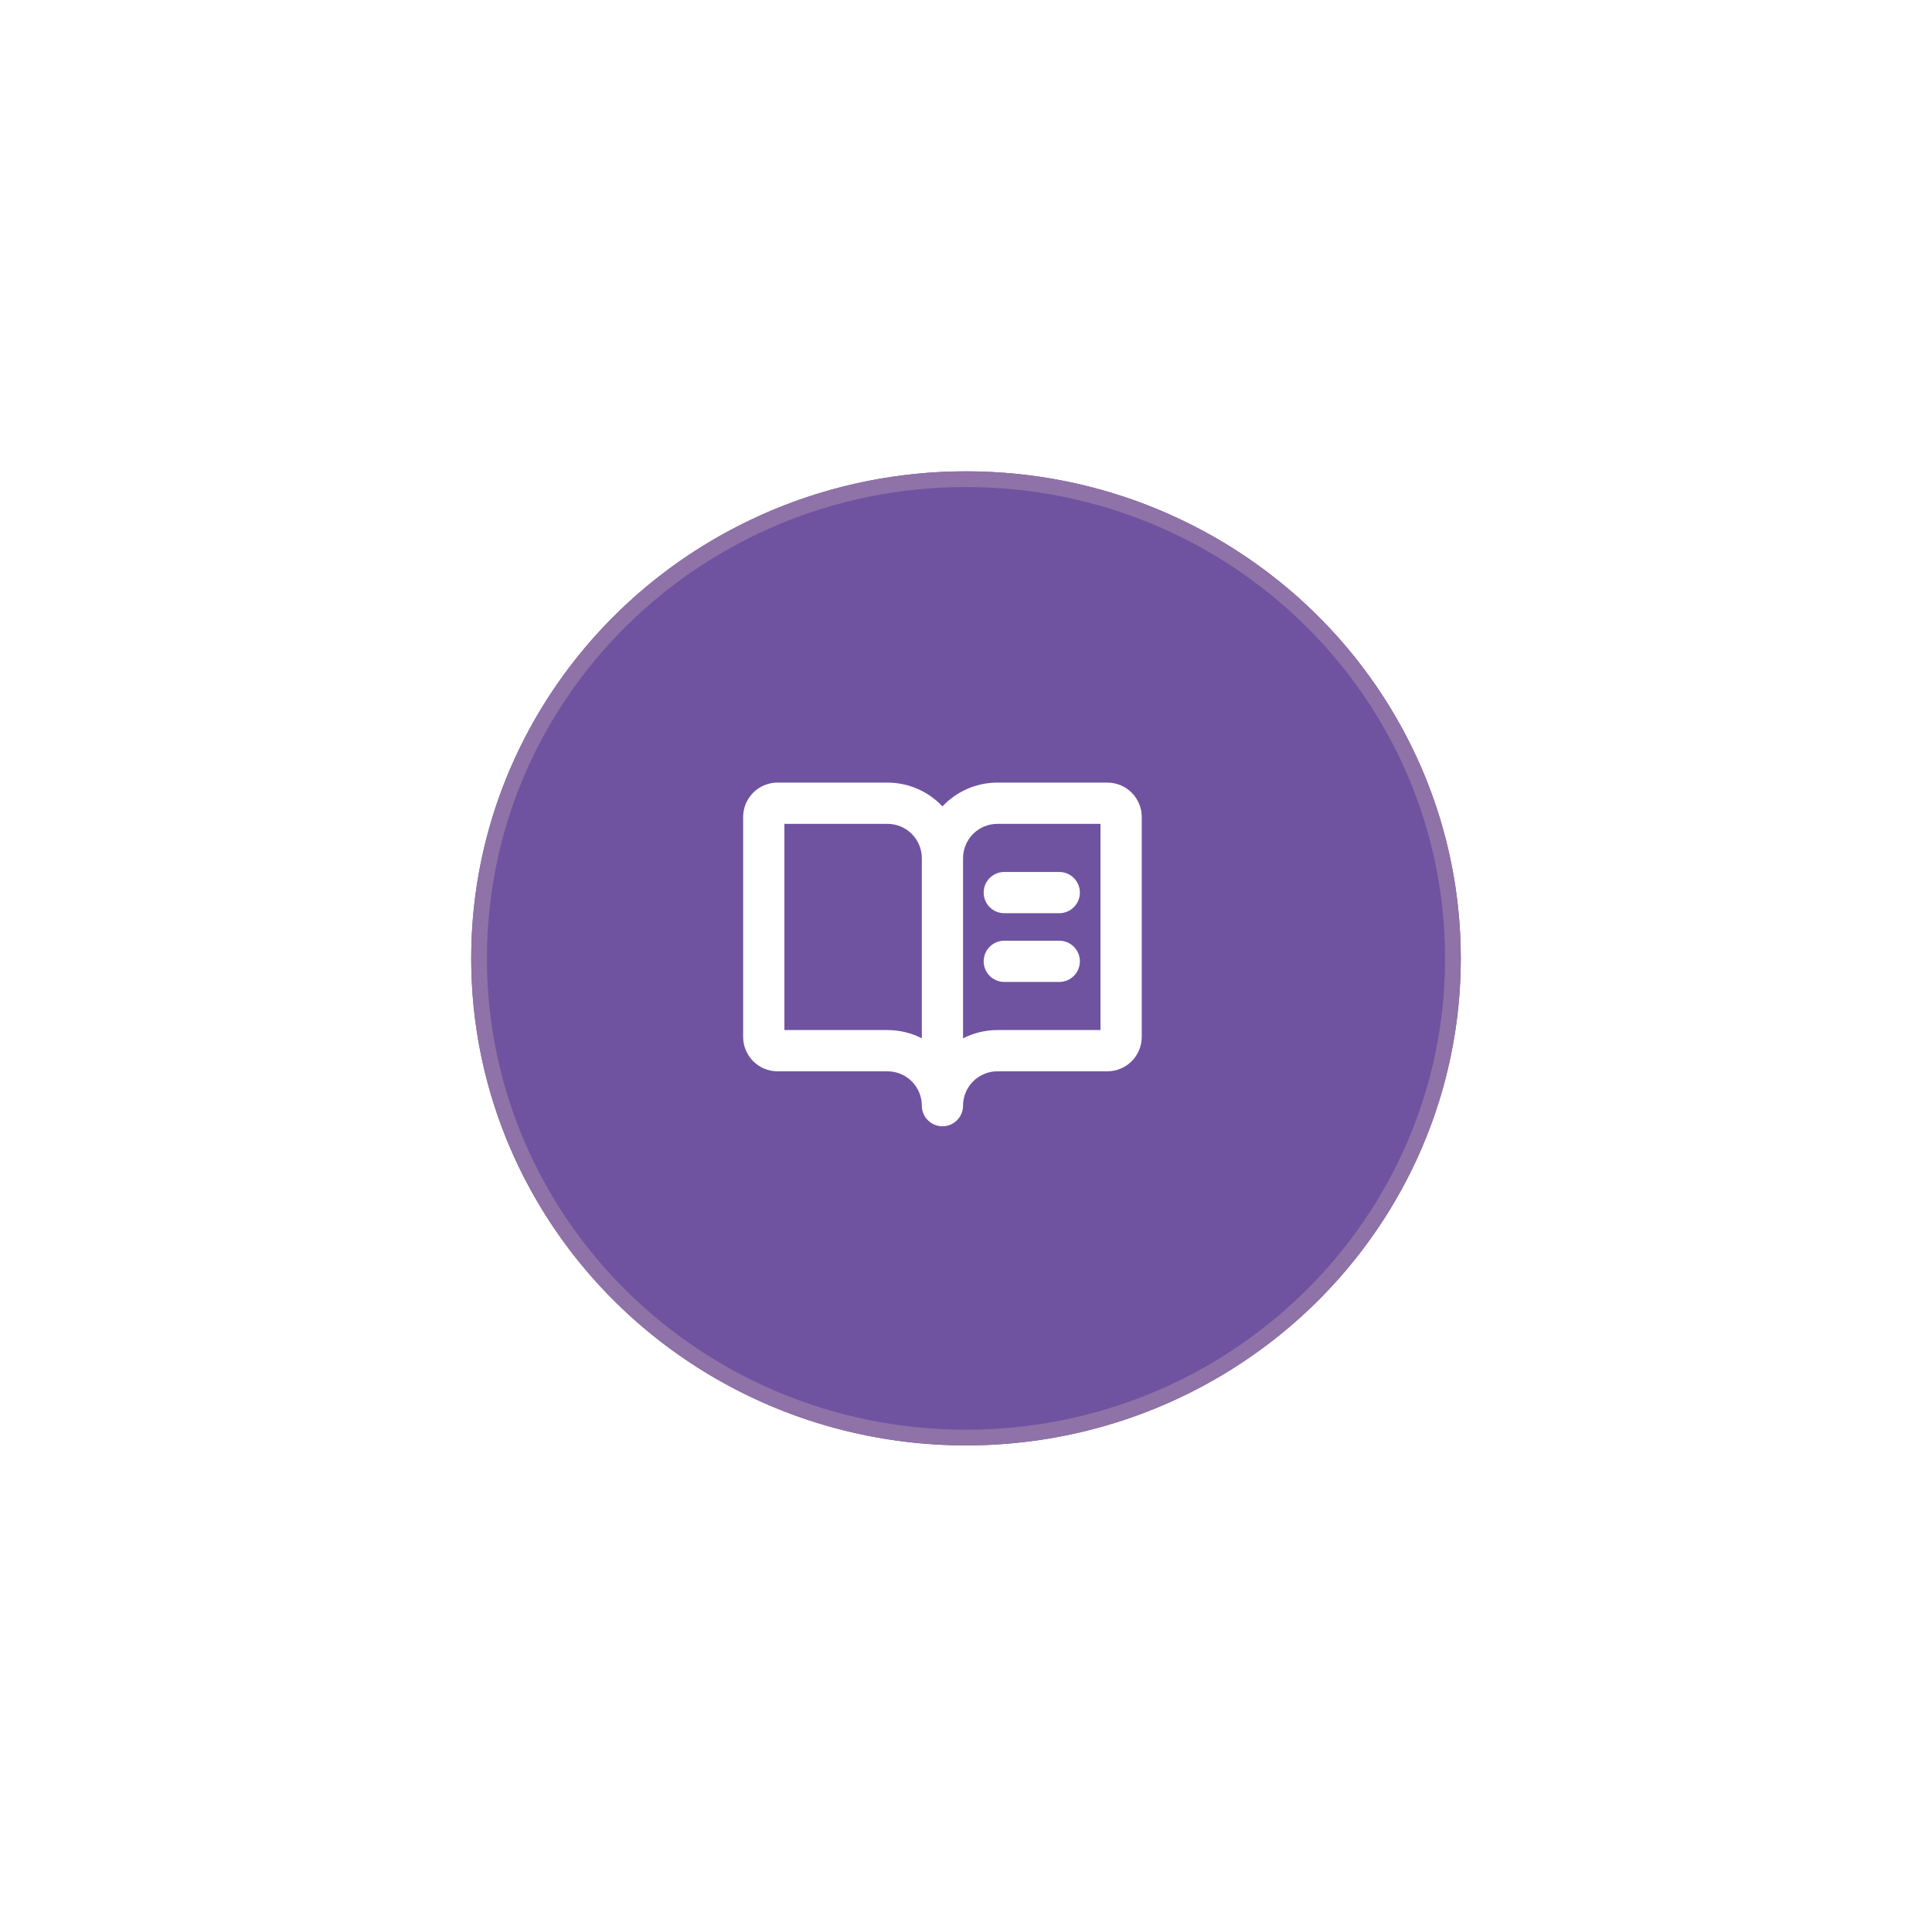 <svg width="123" height="122" viewBox="0 0 123 122" fill="none" xmlns="http://www.w3.org/2000/svg">
<g filter="url(#filter0_d_237_846)">
<ellipse cx="61.5" cy="61" rx="31.5" ry="31" fill="#6F53A1"/>
<path d="M92.5 61C92.5 77.837 78.628 91.5 61.5 91.5C44.372 91.5 30.5 77.837 30.5 61C30.5 44.163 44.372 30.5 61.5 30.5C78.628 30.5 92.5 44.163 92.5 61Z" stroke="#8F72A7"/>
</g>
<path d="M70.5 49.812H63.5C62.844 49.812 62.195 49.947 61.593 50.207C60.991 50.468 60.449 50.849 60 51.327C59.551 50.849 59.009 50.468 58.407 50.207C57.805 49.947 57.156 49.812 56.5 49.812H49.5C48.92 49.812 48.363 50.043 47.953 50.453C47.543 50.863 47.312 51.42 47.312 52V66C47.312 66.58 47.543 67.137 47.953 67.547C48.363 67.957 48.92 68.188 49.5 68.188H56.5C57.08 68.188 57.637 68.418 58.047 68.828C58.457 69.238 58.688 69.795 58.688 70.375C58.688 70.723 58.826 71.057 59.072 71.303C59.318 71.549 59.652 71.688 60 71.688C60.348 71.688 60.682 71.549 60.928 71.303C61.174 71.057 61.312 70.723 61.312 70.375C61.312 69.795 61.543 69.238 61.953 68.828C62.363 68.418 62.92 68.188 63.5 68.188H70.5C71.08 68.188 71.637 67.957 72.047 67.547C72.457 67.137 72.688 66.58 72.688 66V52C72.688 51.42 72.457 50.863 72.047 50.453C71.637 50.043 71.08 49.812 70.5 49.812ZM56.5 65.562H49.938V52.438H56.5C57.08 52.438 57.637 52.668 58.047 53.078C58.457 53.488 58.688 54.045 58.688 54.625V66.089C58.01 65.742 57.261 65.562 56.5 65.562ZM70.062 65.562H63.5C62.739 65.562 61.989 65.743 61.312 66.091V54.625C61.312 54.045 61.543 53.488 61.953 53.078C62.363 52.668 62.92 52.438 63.5 52.438H70.062V65.562ZM63.938 55.5H67.438C67.786 55.5 68.119 55.638 68.366 55.884C68.612 56.131 68.75 56.464 68.75 56.812C68.75 57.161 68.612 57.494 68.366 57.741C68.119 57.987 67.786 58.125 67.438 58.125H63.938C63.589 58.125 63.256 57.987 63.009 57.741C62.763 57.494 62.625 57.161 62.625 56.812C62.625 56.464 62.763 56.131 63.009 55.884C63.256 55.638 63.589 55.5 63.938 55.5ZM68.75 61.188C68.75 61.536 68.612 61.869 68.366 62.116C68.119 62.362 67.786 62.5 67.438 62.5H63.938C63.589 62.5 63.256 62.362 63.009 62.116C62.763 61.869 62.625 61.536 62.625 61.188C62.625 60.839 62.763 60.506 63.009 60.259C63.256 60.013 63.589 59.875 63.938 59.875H67.438C67.786 59.875 68.119 60.013 68.366 60.259C68.612 60.506 68.75 60.839 68.75 61.188Z" fill="white"/>
<defs>
<filter id="filter0_d_237_846" x="0" y="0" width="123" height="122" filterUnits="userSpaceOnUse" color-interpolation-filters="sRGB">
<feFlood flood-opacity="0" result="BackgroundImageFix"/>
<feColorMatrix in="SourceAlpha" type="matrix" values="0 0 0 0 0 0 0 0 0 0 0 0 0 0 0 0 0 0 127 0" result="hardAlpha"/>
<feOffset/>
<feGaussianBlur stdDeviation="15"/>
<feComposite in2="hardAlpha" operator="out"/>
<feColorMatrix type="matrix" values="0 0 0 0 0.854 0 0 0 0 0.745 0 0 0 0 0.992 0 0 0 0.25 0"/>
<feBlend mode="normal" in2="BackgroundImageFix" result="effect1_dropShadow_237_846"/>
<feBlend mode="normal" in="SourceGraphic" in2="effect1_dropShadow_237_846" result="shape"/>
</filter>
</defs>
</svg>
